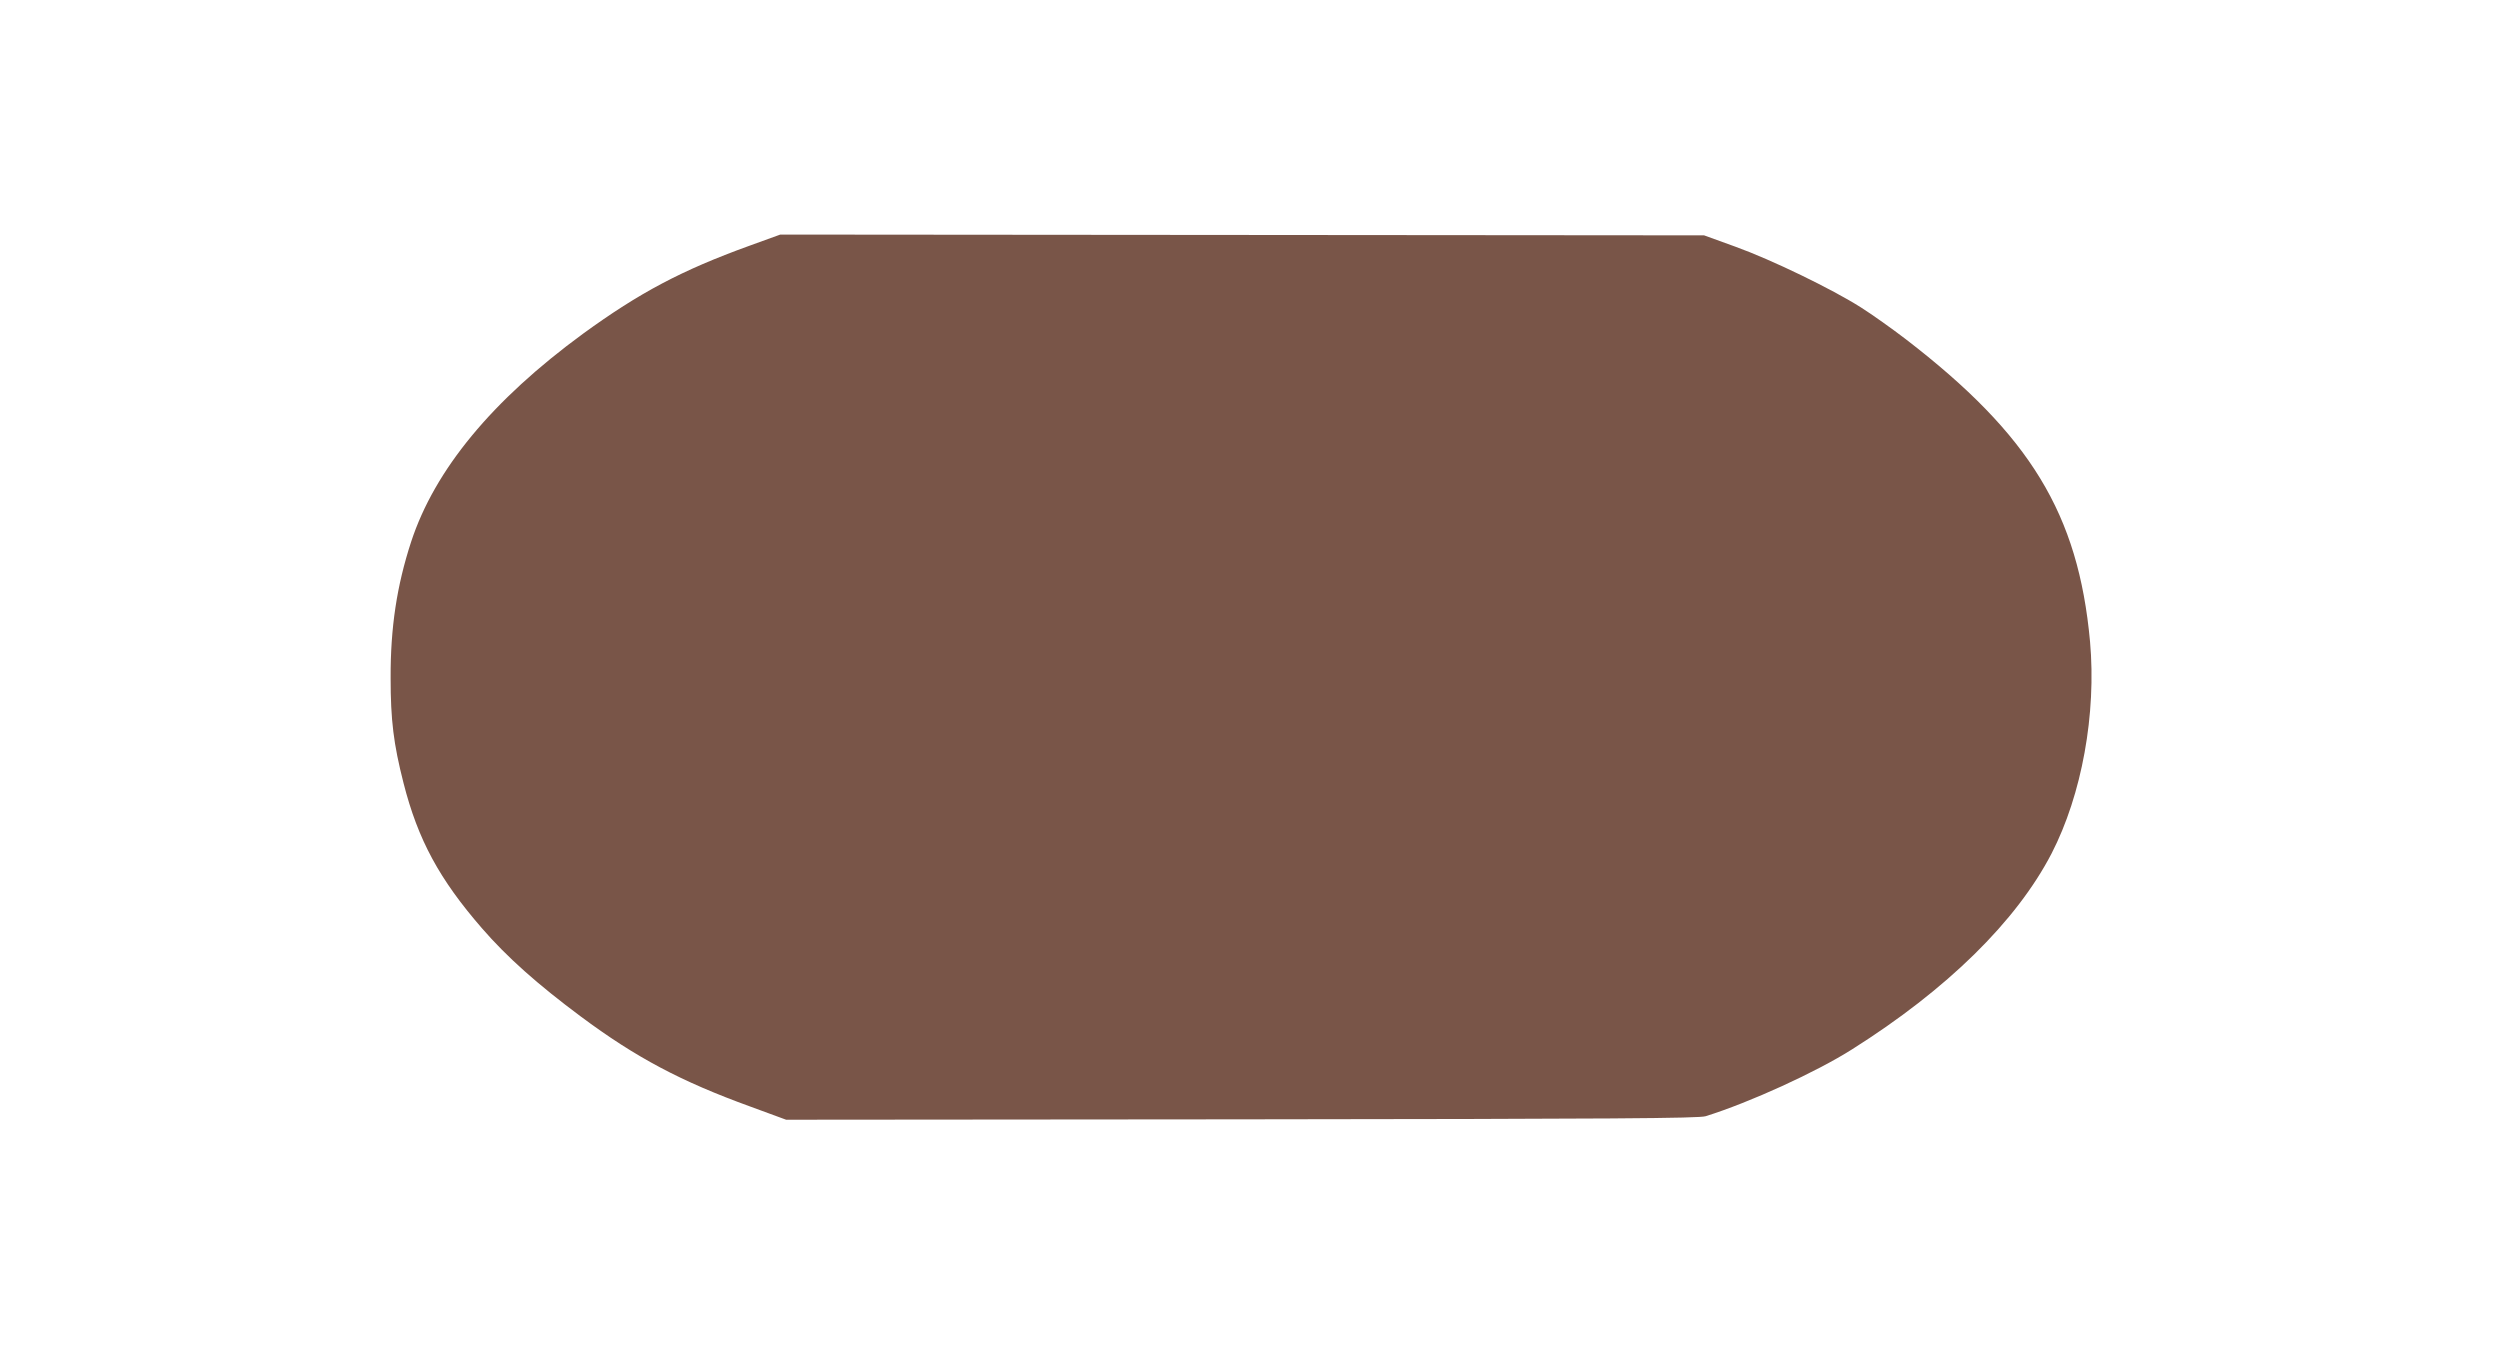 <?xml version="1.0" standalone="no"?>
<!DOCTYPE svg PUBLIC "-//W3C//DTD SVG 20010904//EN"
 "http://www.w3.org/TR/2001/REC-SVG-20010904/DTD/svg10.dtd">
<svg version="1.0" xmlns="http://www.w3.org/2000/svg"
 width="1280pt" height="700pt" viewBox="0 0 1280 700"
 preserveAspectRatio="xMidYMid meet">
<g transform="translate(0,700) scale(0.1,-0.1)"
fill="#795548" stroke="none">
<path d="M3835 5741 c-345 -125 -560 -239 -849 -449 -466 -341 -760 -697 -881
-1066 -73 -224 -106 -438 -105 -698 0 -215 15 -337 66 -537 74 -291 184 -493
401 -743 129 -149 287 -289 506 -452 282 -210 514 -333 867 -461 l185 -68
2333 2 c1909 2 2341 5 2375 16 227 71 566 226 749 342 487 307 842 656 1022
1003 155 301 230 715 197 1085 -60 654 -306 1058 -943 1548 -69 53 -173 127
-230 163 -148 94 -457 244 -643 311 l-160 58 -2365 2 -2365 2 -160 -58z"/>
</g>
</svg>
